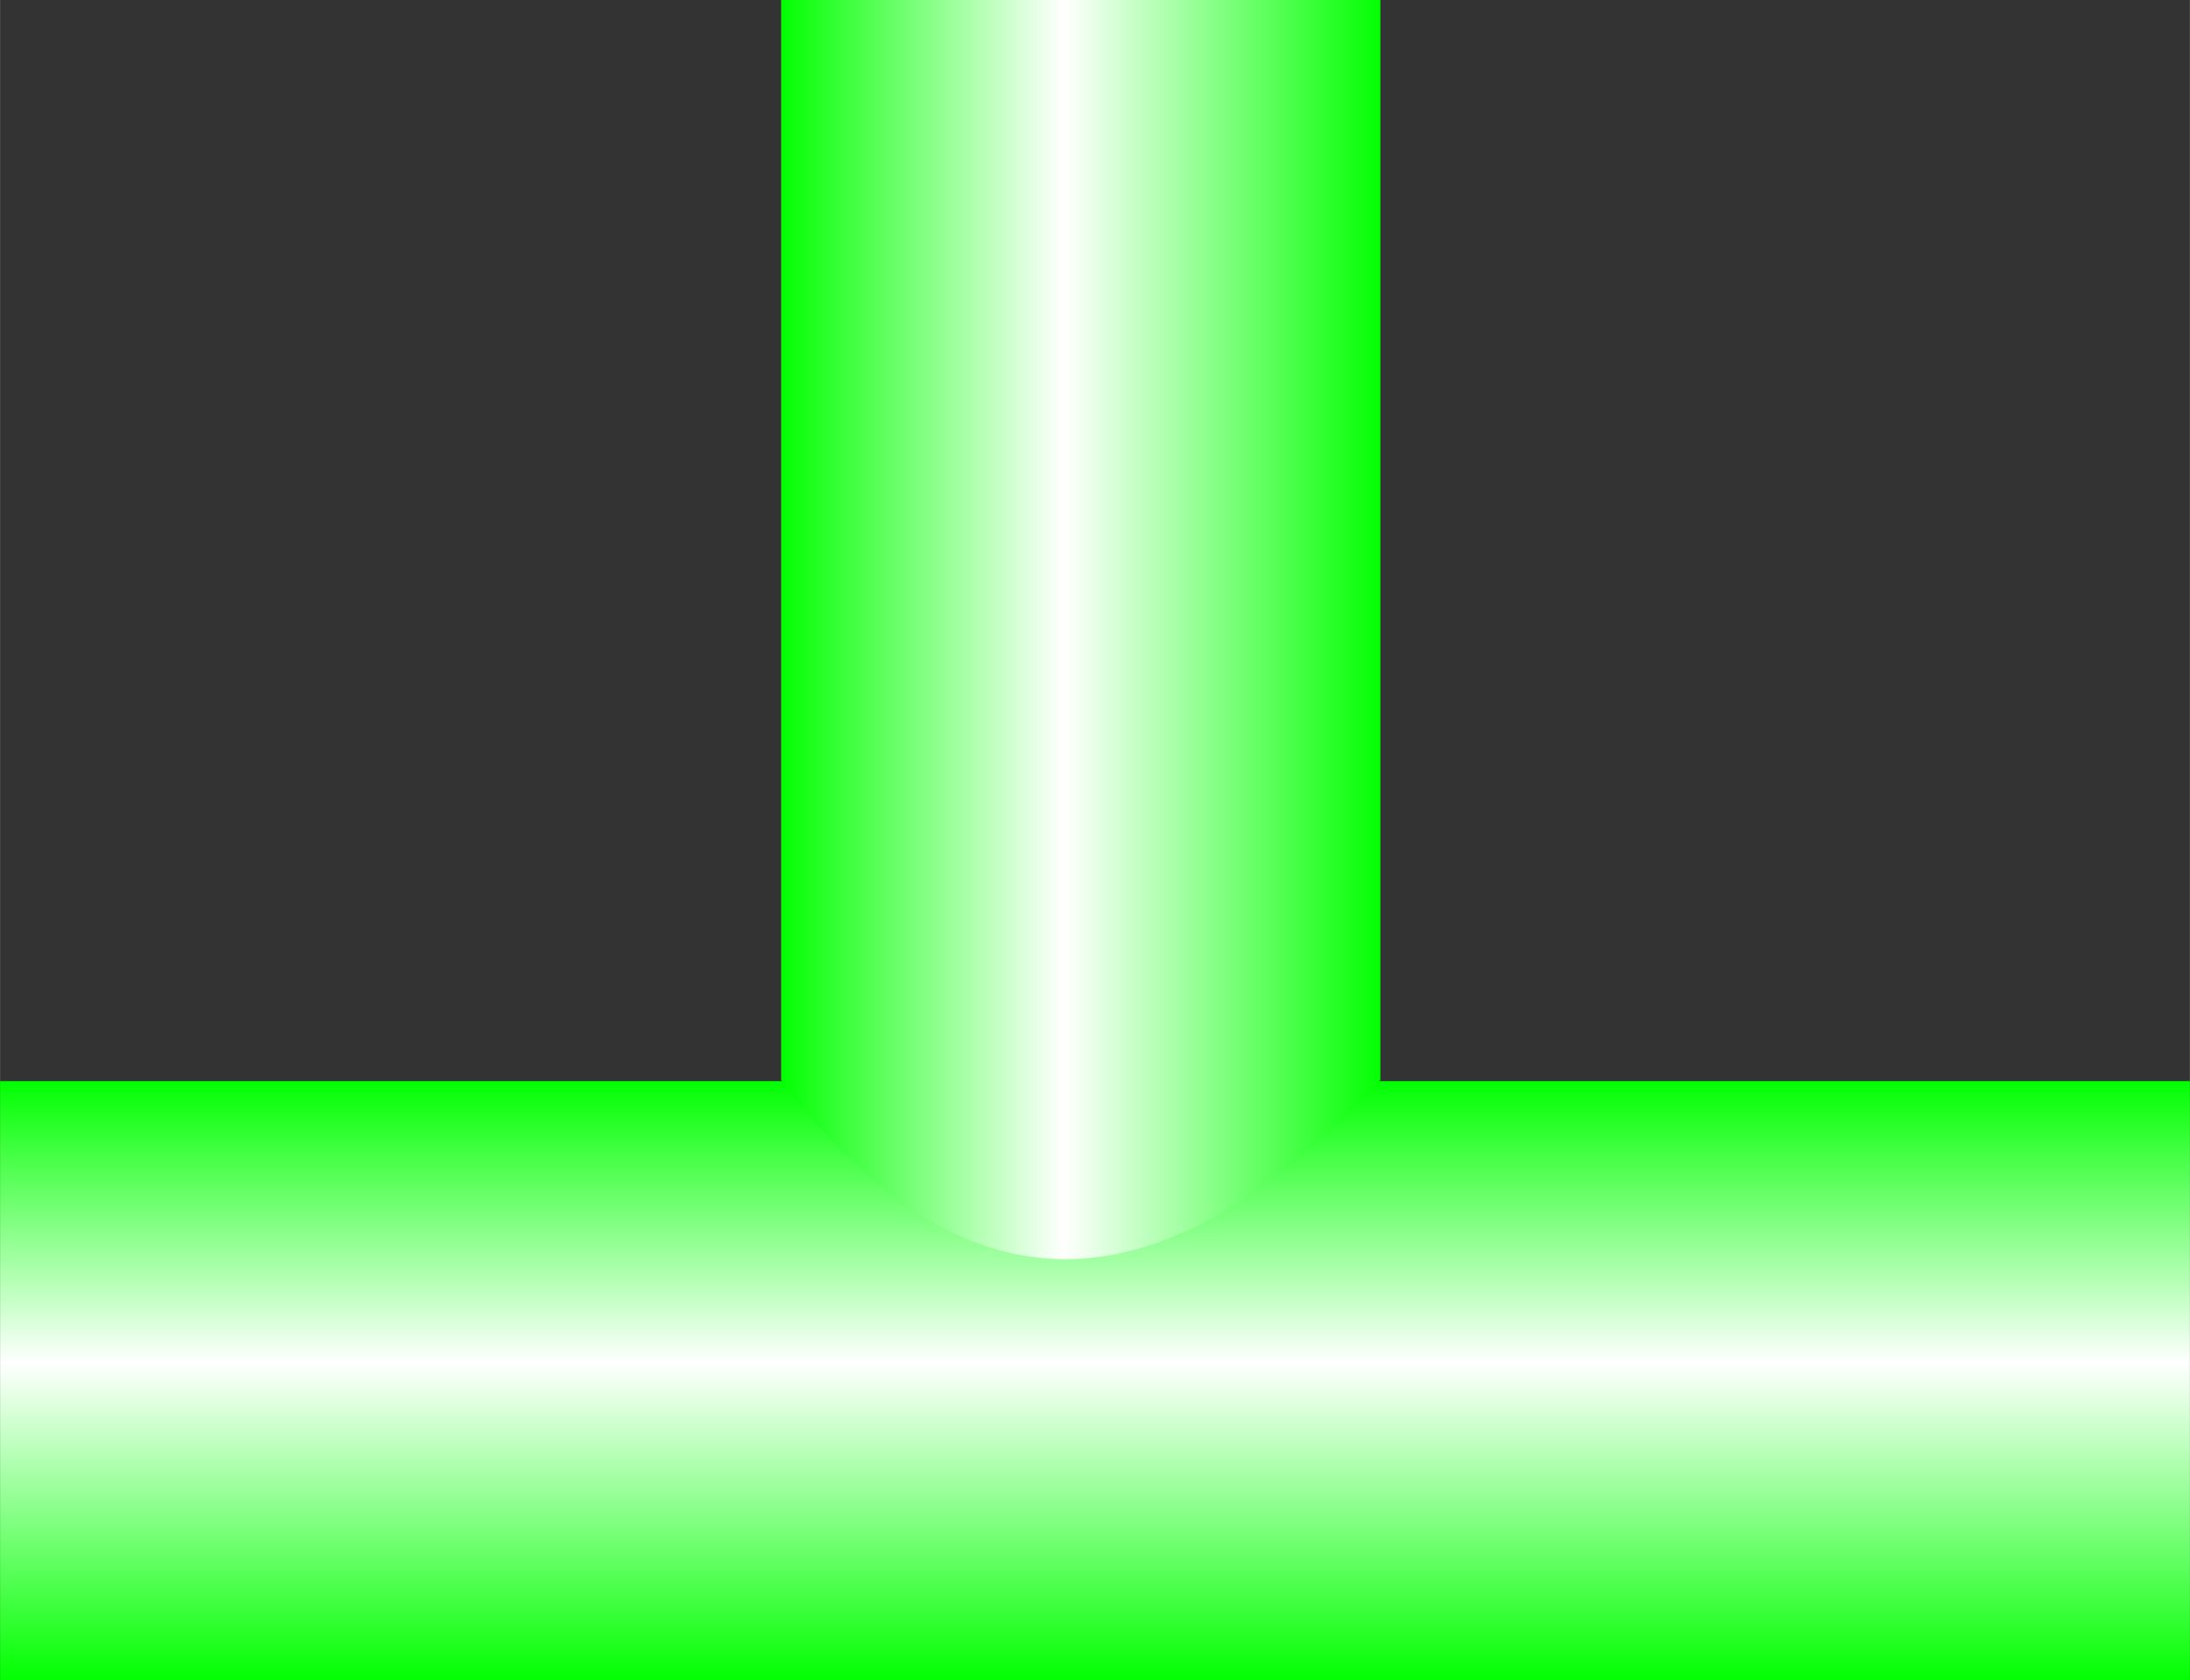 <!--?xml version="1.0" encoding="UTF-8" standalone="no"?-->
<!-- Creator: CorelDRAW -->

<svg xmlns:dc="http://purl.org/dc/elements/1.1/" xmlns:cc="http://creativecommons.org/ns#" xmlns:rdf="http://www.w3.org/1999/02/22-rdf-syntax-ns#" xmlns:svg="http://www.w3.org/2000/svg" xmlns="http://www.w3.org/2000/svg" xmlns:xlink="http://www.w3.org/1999/xlink" xmlns:sodipodi="http://sodipodi.sourceforge.net/DTD/sodipodi-0.dtd" xmlns:inkscape="http://www.inkscape.org/namespaces/inkscape" xml:space="preserve" width="23.987mm" height="18.406mm" style="shape-rendering:geometricPrecision; text-rendering:geometricPrecision; image-rendering:optimizeQuality; fill-rule:evenodd; clip-rule:evenodd" viewBox="0 0 1.999 1.534" id="svg3100" version="1.1" inkscape:version="0.48.3.1 r9886" sodipodi:docname="95.svg"><rect x="0" y="0" width="1.999" height="1.534" fill="#333333" stroke="none"/><sodipodi:namedview pagecolor="#ffffff" bordercolor="#666666" borderopacity="1" objecttolerance="10" gridtolerance="10" guidetolerance="10" inkscape:pageopacity="0" inkscape:pageshadow="2" inkscape:window-width="640" inkscape:window-height="480" id="namedview3120" showgrid="false" inkscape:zoom="3.618568" inkscape:cx="42.496655" inkscape:cy="32.609585" inkscape:window-x="0" inkscape:window-y="0" inkscape:window-maximized="0" inkscape:current-layer="svg3100"></sodipodi:namedview>
 <defs id="defs3102">
  <style type="text/css" id="style3104">
   
    .fil0 {fill:url(#id0)}
    .fil1 {fill:url(#id1)}
   
  </style>
  <linearGradient id="id0" gradientUnits="userSpaceOnUse" x1="1" y1="1.534" x2="1" y2="0.987">
   <stop offset="0" style="stop-color: rgb(0, 255, 0);" id="stop3107"></stop>
   <stop offset="0.529" style="stop-color:white" id="stop3109"></stop>
   <stop offset="1" style="stop-color: rgb(0, 255, 0);" id="stop3111"></stop>
  </linearGradient>
  <linearGradient id="id1" gradientUnits="userSpaceOnUse" xlink:href="#id0" x1="1.261" y1="0.606" x2="0.713" y2="0.606">
  </linearGradient>
 </defs>
 <g id="hmigradengt" inkscape:label="#图层_x0020_1">
  <rect class="fil0" y="0.987" width="1.999" height="0.547" id="rect3116"></rect>
  <path class="fil1" d="M0.713 0.986l0 -0.986 0.547 0 0 0.986c-0.195,0.211 -0.378,0.225 -0.547,0z" id="path3118"></path>
 </g>
</svg>